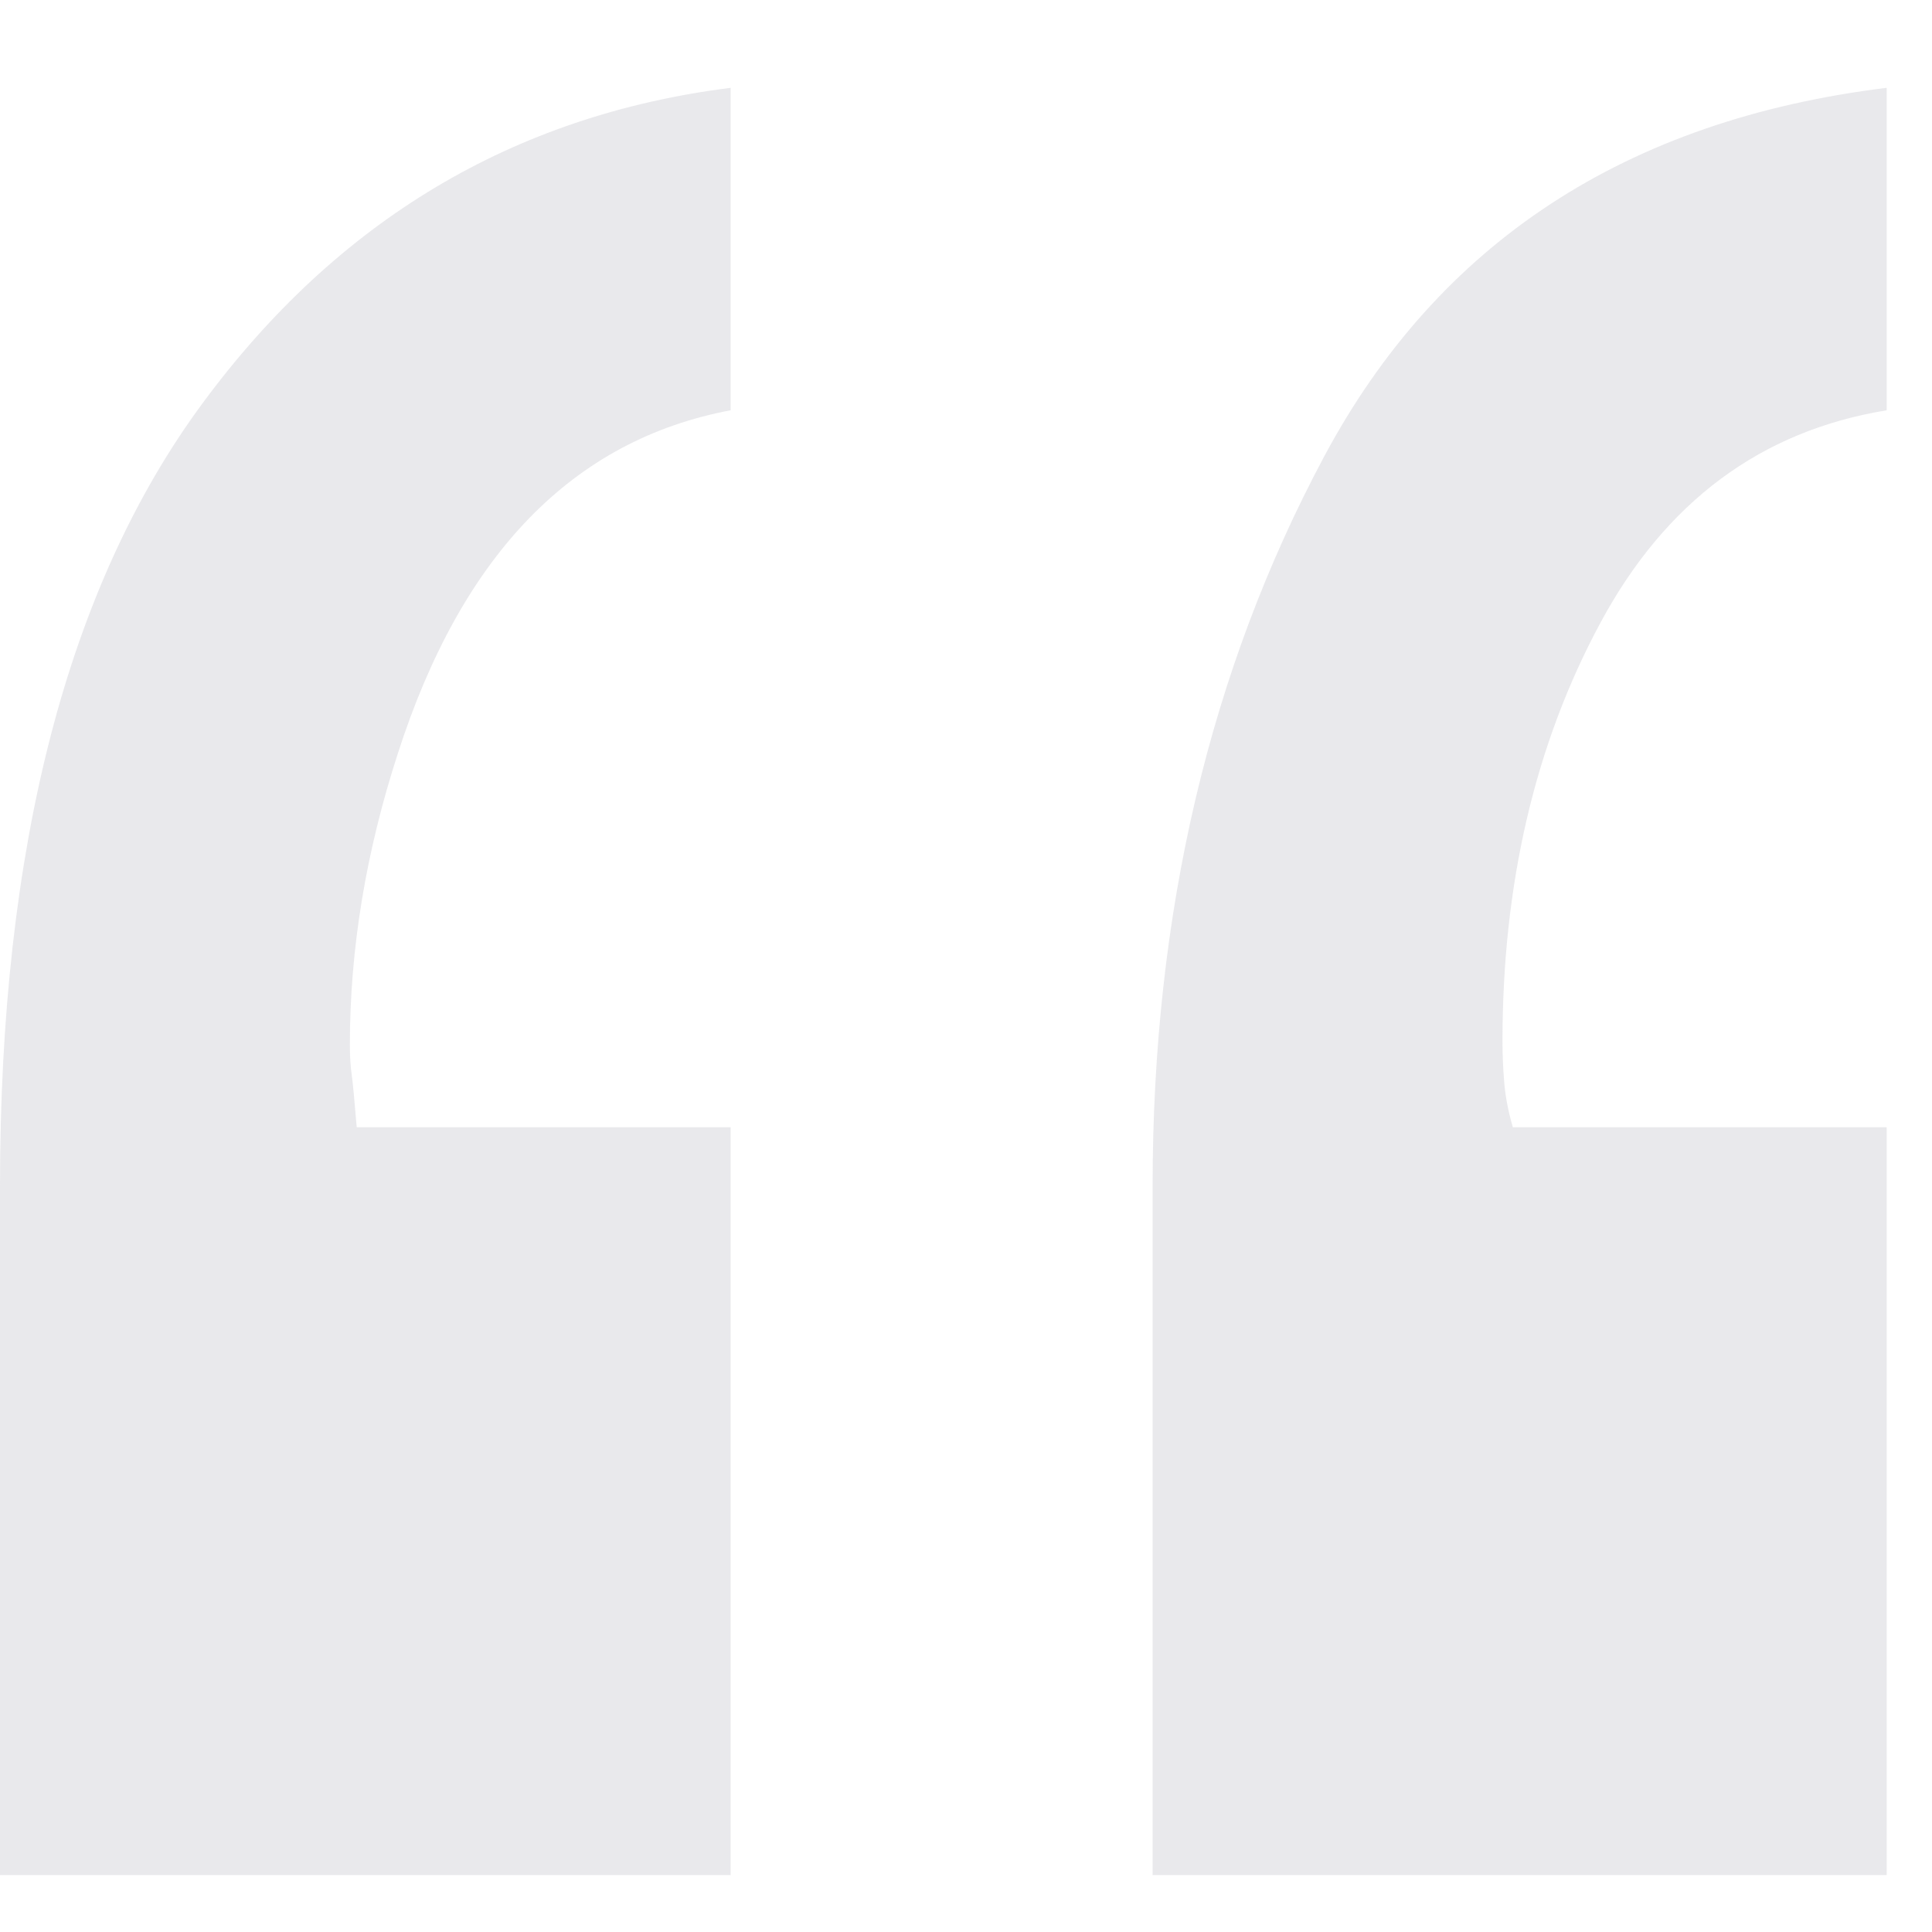 <?xml version="1.0" encoding="UTF-8"?>
<svg width="22px" height="22px" viewBox="0 0 22 22" version="1.1" xmlns="http://www.w3.org/2000/svg" xmlns:xlink="http://www.w3.org/1999/xlink">
    <title>编组 14</title>
    <g id="合作页" stroke="none" stroke-width="1" fill="none" fill-rule="evenodd">
        <g id="招募方案2" transform="translate(-23, -523)">
            <g id="编组-14" transform="translate(23, 523)">
                <rect id="矩形" x="0" y="0" width="22" height="22"></rect>
                <path d="M8.32,21.352 L8.32,12.836 L4.062,12.836 C4.036,12.523 4.017,12.322 4.004,12.23 C3.991,12.139 3.984,12.029 3.984,11.898 C3.984,10.805 4.167,9.698 4.531,8.578 C5.26,6.312 6.523,5.01 8.32,4.672 L8.32,4.672 L8.32,1 C5.846,1.312 3.841,2.51 2.305,4.594 C0.768,6.677 0,9.646 0,13.5 L0,13.5 L0,21.352 L8.32,21.352 Z M21.484,21.352 L21.484,12.836 L17.227,12.836 C17.174,12.654 17.142,12.484 17.129,12.328 C17.116,12.172 17.109,12.016 17.109,11.859 C17.109,10.062 17.48,8.474 18.223,7.094 C18.965,5.714 20.052,4.906 21.484,4.672 L21.484,4.672 L21.484,1 C18.516,1.365 16.38,2.764 15.078,5.199 C13.776,7.634 13.125,10.401 13.125,13.5 L13.125,13.5 L13.125,21.352 L21.484,21.352 Z" id="“" fill="#B5B5BE" fill-rule="nonzero" opacity="0.3"></path>
            </g>
        </g>
    </g>
</svg>